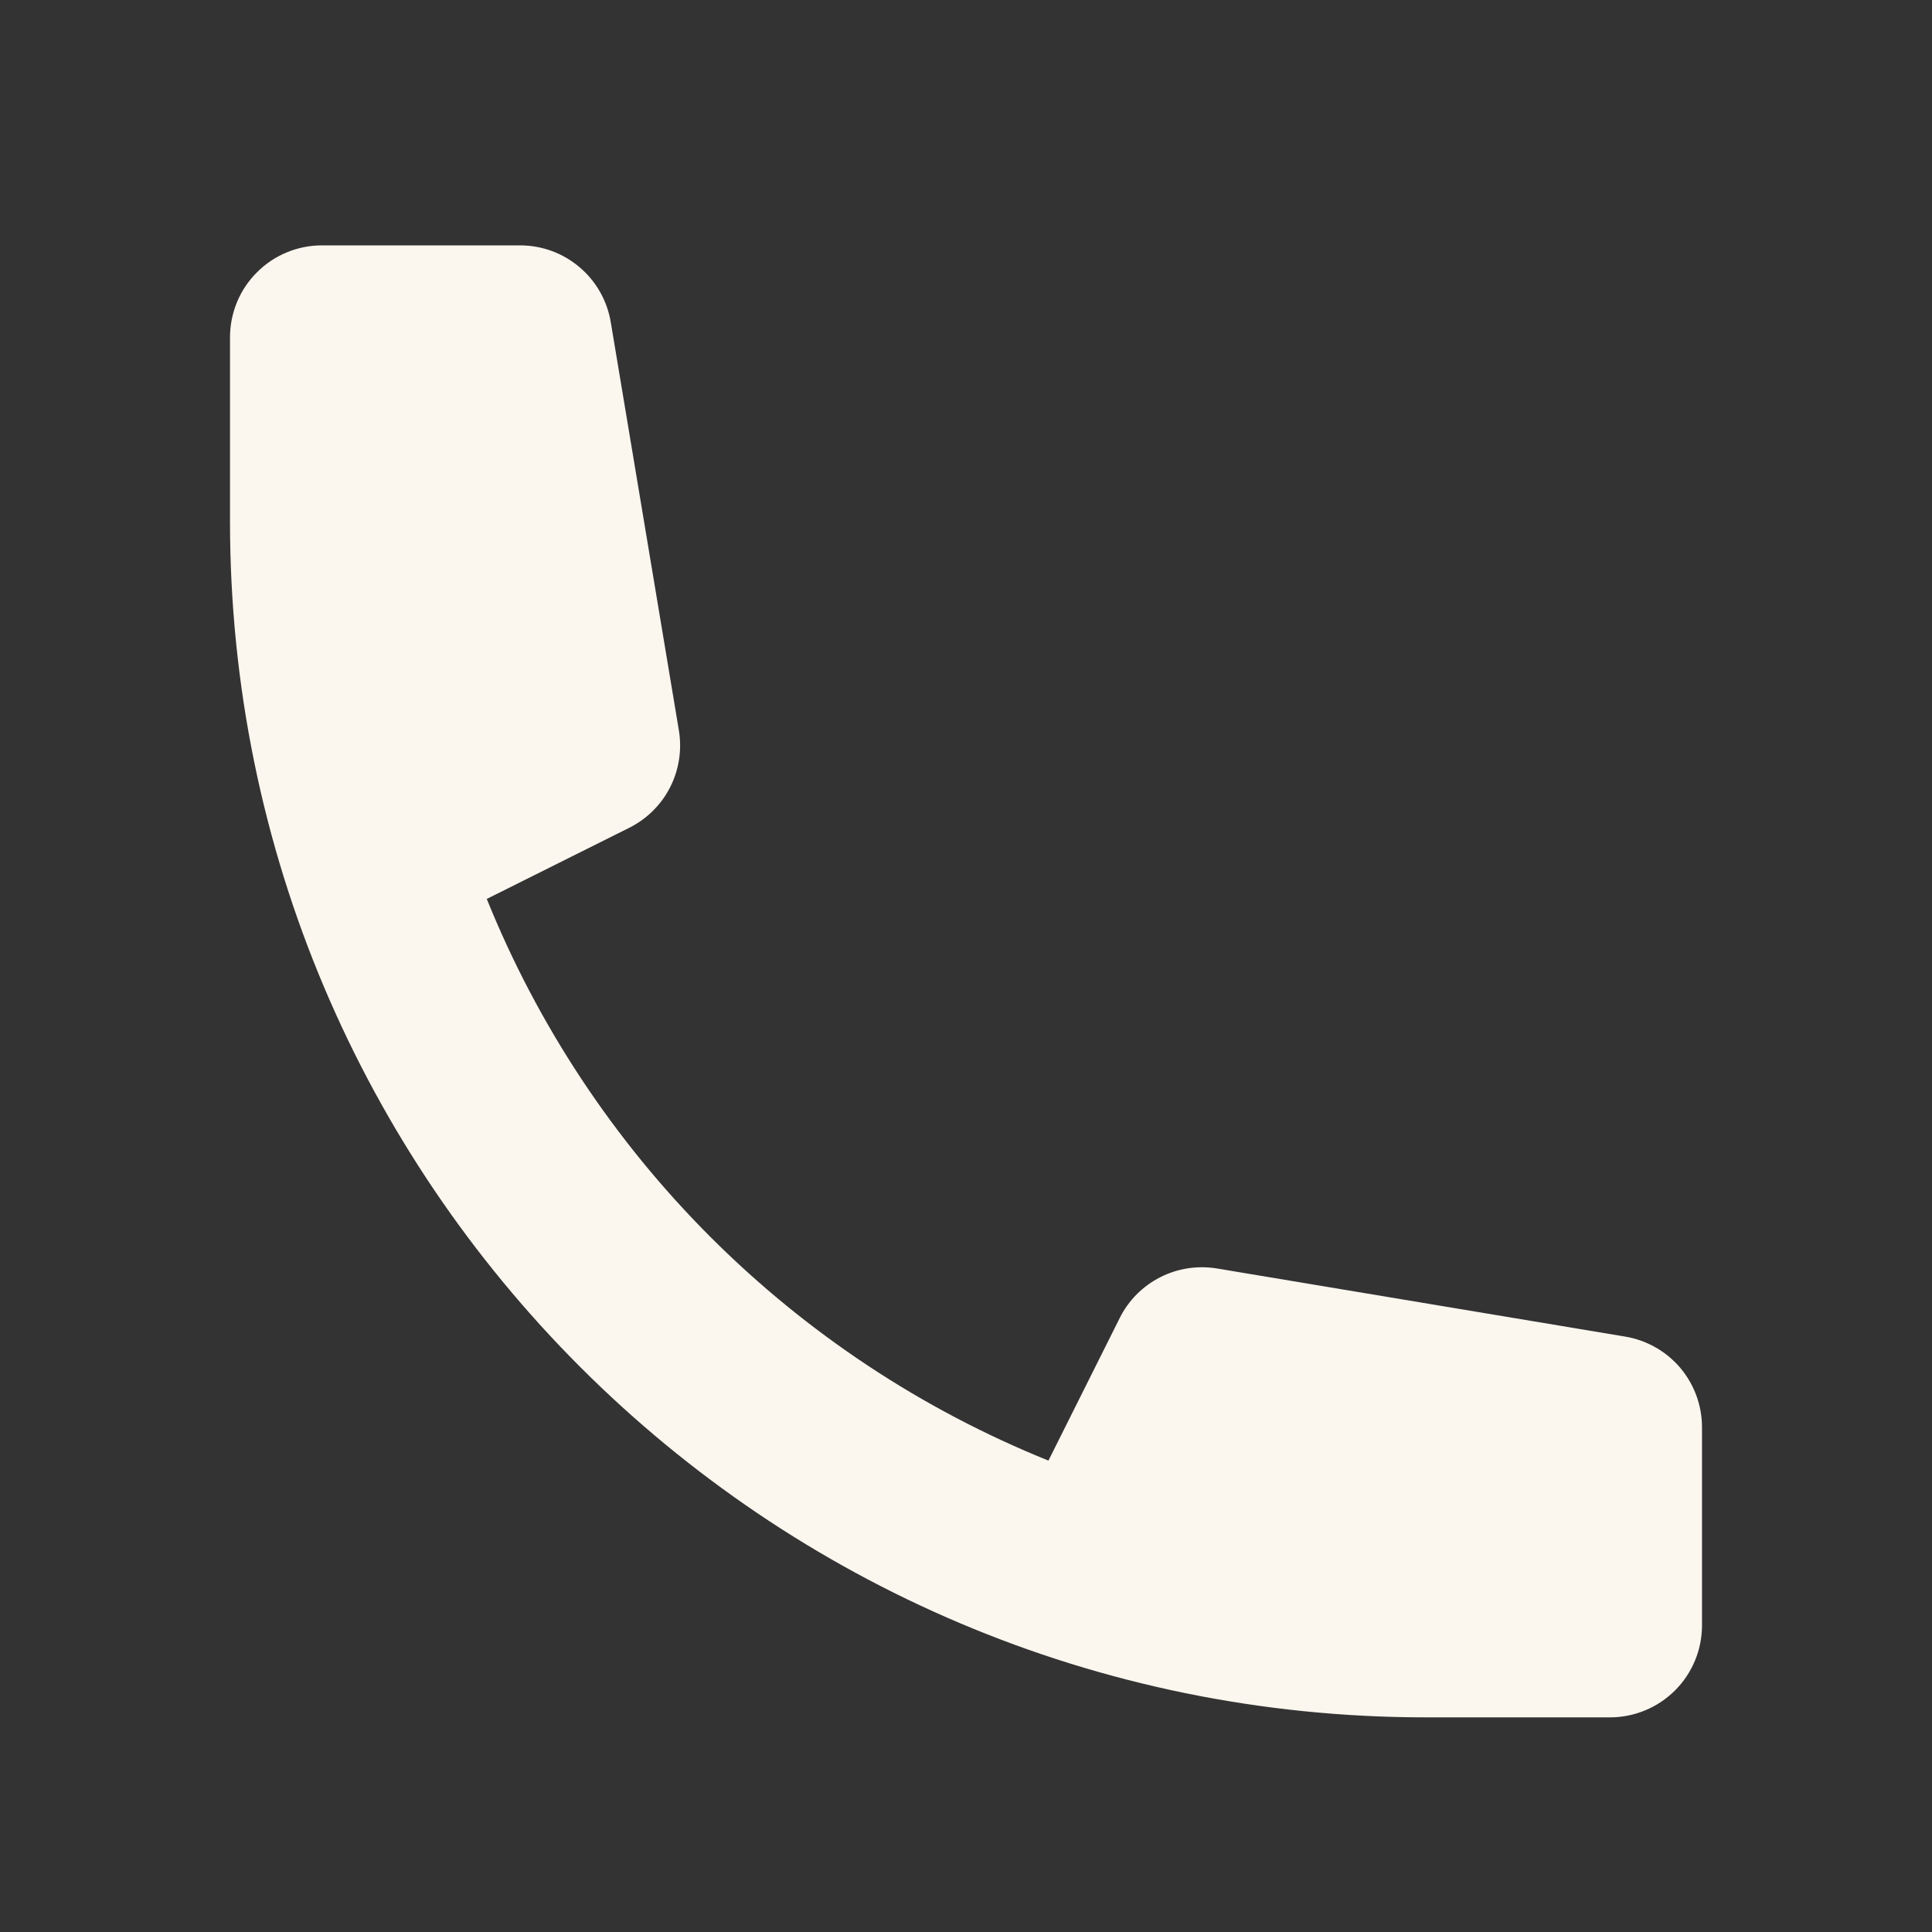 <svg width="21" height="21" viewBox="0 0 21 21" fill="none" xmlns="http://www.w3.org/2000/svg">
<rect x="0" y="0" width="21" height="21" fill="#333333" stroke="none"/>
<g clip-path="url(#clip0_565_761)">
<path d="M2.5 3.667C2.5 3.402 2.605 3.147 2.793 2.96C2.98 2.772 3.235 2.667 3.5 2.667H5.653C5.89 2.667 6.119 2.751 6.299 2.904C6.48 3.057 6.6 3.269 6.639 3.503L7.379 7.938C7.414 8.149 7.381 8.366 7.284 8.557C7.187 8.748 7.031 8.902 6.839 8.998L5.291 9.771C5.846 11.146 6.673 12.396 7.722 13.445C8.771 14.494 10.02 15.321 11.396 15.876L12.17 14.328C12.265 14.136 12.42 13.98 12.611 13.883C12.801 13.786 13.018 13.753 13.229 13.788L17.664 14.528C17.898 14.567 18.11 14.687 18.263 14.867C18.416 15.048 18.5 15.277 18.5 15.514V17.667C18.5 17.932 18.395 18.186 18.207 18.374C18.02 18.561 17.765 18.667 17.5 18.667H15.5C8.32 18.667 2.5 12.847 2.5 5.667V3.667Z" fill="#FBF6EE"/>
</g>
<defs>
<clipPath id="clip0_565_761">
<rect width="20" height="20" fill="white" transform="translate(0.5 0.667)"/>
</clipPath>
</defs>
</svg>
